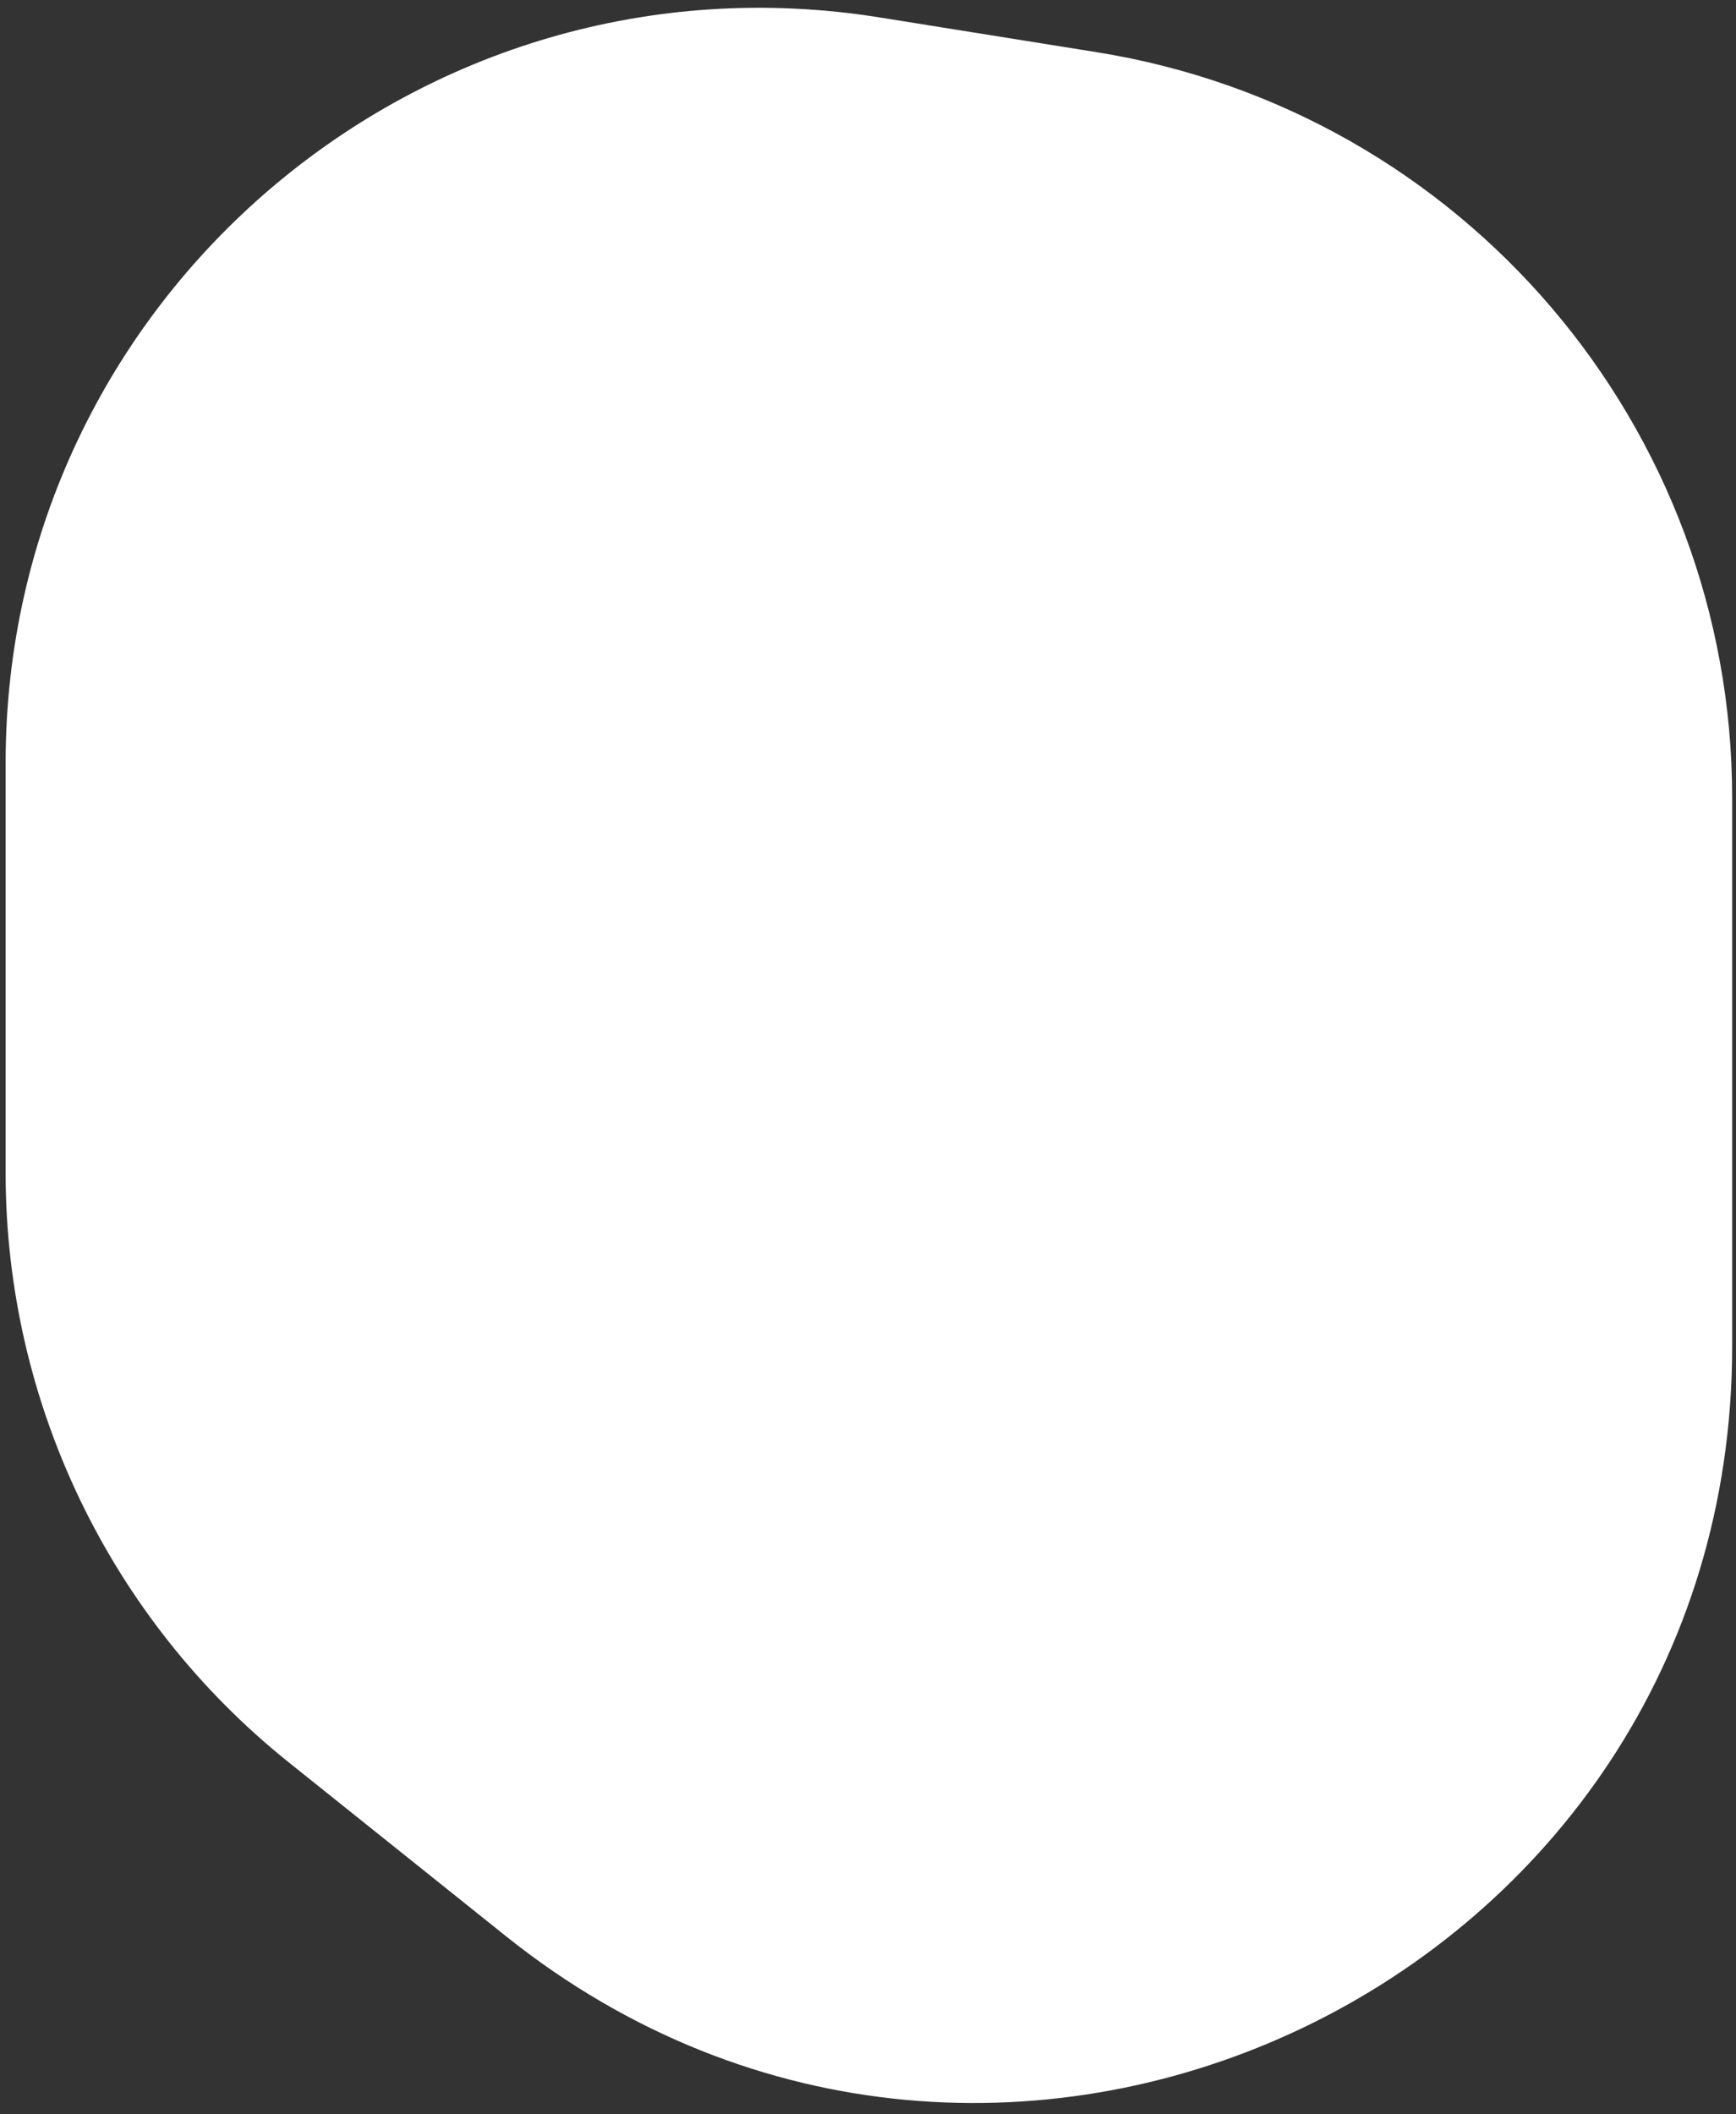 <?xml version="1.0" encoding="UTF-8"?> <svg xmlns="http://www.w3.org/2000/svg" width="138" height="168" viewBox="0 0 138 168" fill="none"><rect x="0" y="0" width="138" height="168" fill="#333333" stroke="none"/><path d="M0.447 93.19V60.633C0.447 23.714 33.472 -4.447 69.927 1.386L87.175 4.146C116.282 8.803 137.695 33.915 137.695 63.392V106.989C137.695 157.299 79.499 185.27 40.214 153.841L22.965 140.042C8.733 128.656 0.447 111.417 0.447 93.19Z" fill="white"></path></svg> 